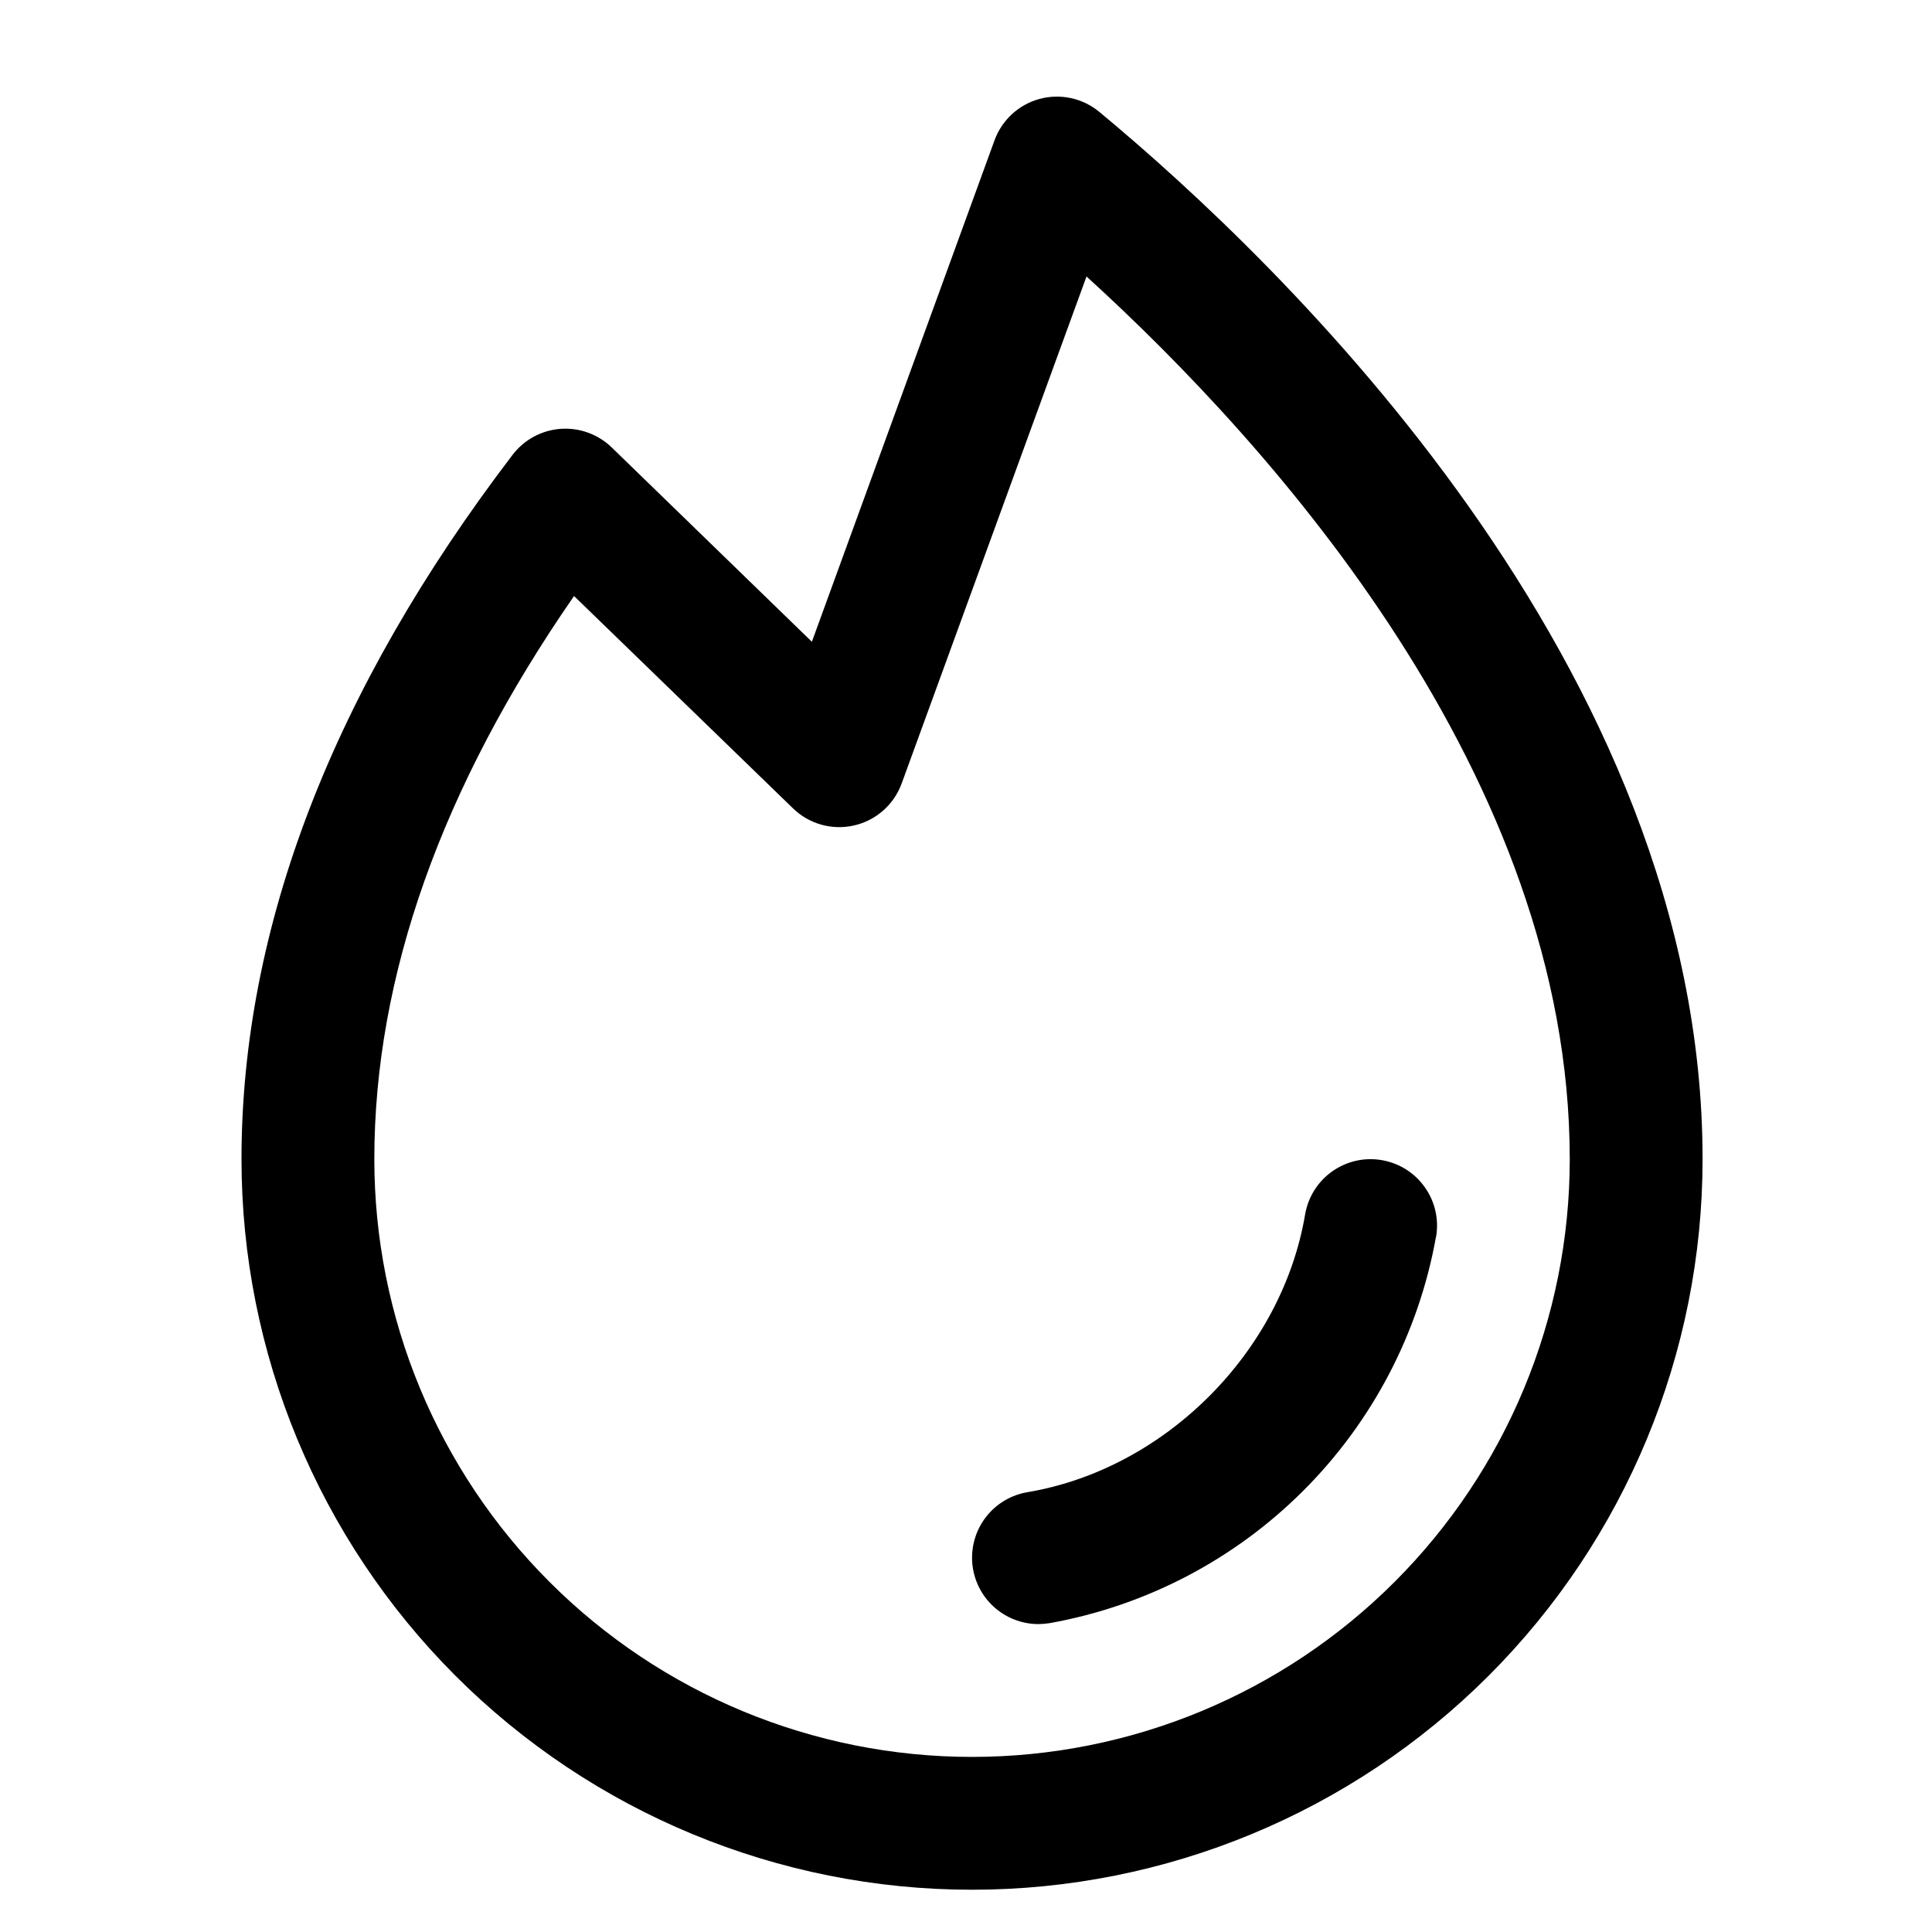 <svg xmlns="http://www.w3.org/2000/svg" fill="none" viewBox="0 0 40 40" height="40" width="40">
<path fill="black" d="M29.731 25.605C29.375 27.597 28.416 29.431 26.986 30.861C25.555 32.292 23.72 33.25 21.729 33.606C21.653 33.618 21.577 33.624 21.5 33.625C21.155 33.625 20.823 33.495 20.569 33.261C20.315 33.028 20.159 32.707 20.13 32.364C20.102 32.02 20.203 31.678 20.415 31.406C20.627 31.133 20.933 30.951 21.273 30.894C24.121 30.414 26.538 27.997 27.021 25.144C27.082 24.785 27.283 24.464 27.581 24.253C27.878 24.042 28.247 23.957 28.607 24.019C28.967 24.08 29.287 24.281 29.498 24.579C29.71 24.876 29.794 25.245 29.733 25.605H29.731ZM35.25 24C35.25 28.011 33.657 31.858 30.82 34.695C27.983 37.531 24.136 39.125 20.125 39.125C16.114 39.125 12.267 37.531 9.43 34.695C6.594 31.858 5 28.011 5 24C5 19.201 6.891 14.294 10.613 9.416C10.731 9.262 10.88 9.134 11.051 9.041C11.222 8.949 11.411 8.893 11.604 8.879C11.798 8.865 11.993 8.891 12.175 8.958C12.358 9.024 12.524 9.128 12.664 9.263L16.809 13.287L20.591 2.904C20.666 2.697 20.791 2.511 20.953 2.362C21.115 2.213 21.311 2.105 21.524 2.048C21.737 1.99 21.96 1.985 22.176 2.032C22.391 2.079 22.592 2.177 22.762 2.318C26.52 5.437 35.25 13.782 35.25 24ZM32.5 24C32.5 16.078 26.349 9.232 22.495 5.724L18.668 16.221C18.589 16.436 18.458 16.629 18.286 16.781C18.114 16.933 17.906 17.039 17.683 17.09C17.459 17.141 17.226 17.136 17.005 17.074C16.784 17.012 16.582 16.896 16.418 16.736L11.885 12.34C9.14 16.301 7.75 20.218 7.75 24C7.75 27.282 9.054 30.429 11.375 32.75C13.695 35.071 16.843 36.375 20.125 36.375C23.407 36.375 26.555 35.071 28.875 32.75C31.196 30.429 32.5 27.282 32.5 24Z"></path>
</svg>
